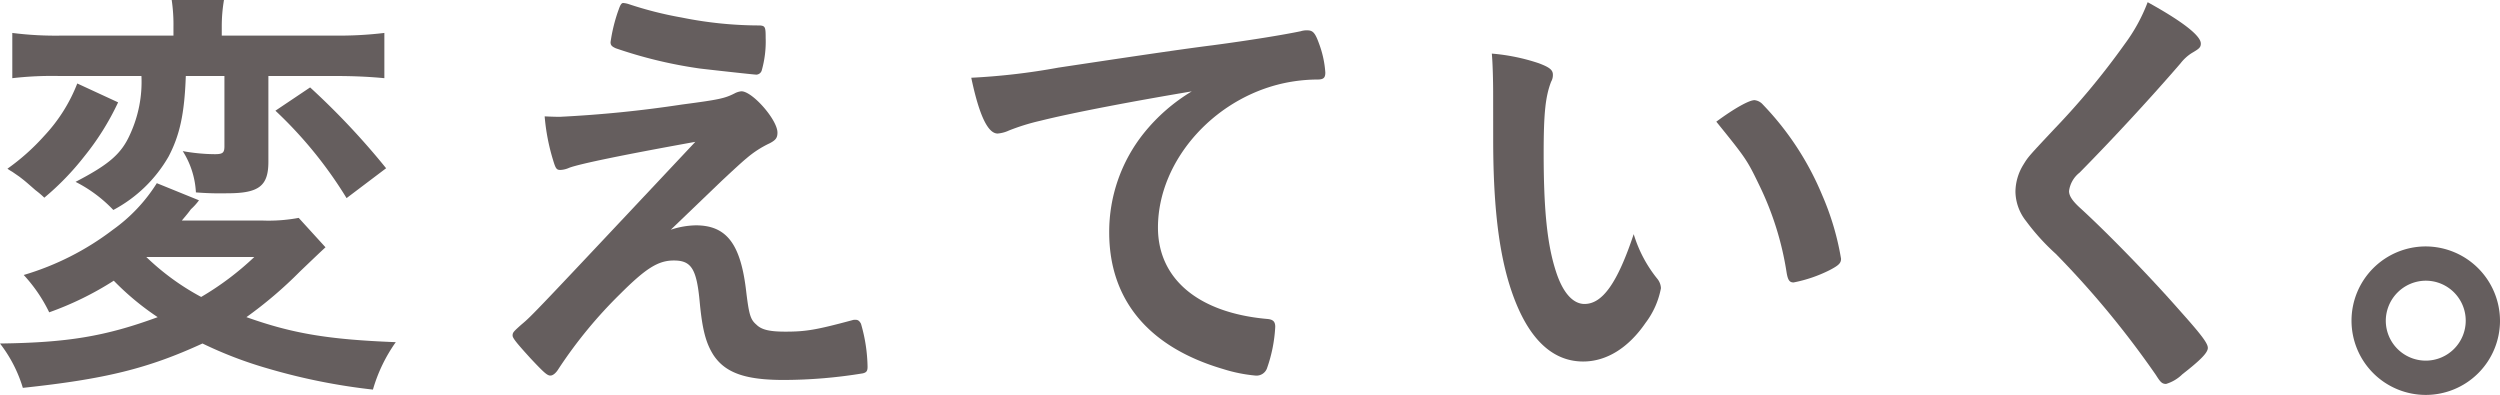 <svg xmlns="http://www.w3.org/2000/svg" width="249.758" height="39.496" viewBox="0 0 249.758 39.496"><g transform="translate(-438.1 912.405)"><path d="M34.618,219.3c-.615.57-.615.57-2.546,2.414a41.761,41.761,0,0,1-5.353,4.564c4.563,1.623,8.117,2.238,14.92,2.5a15.7,15.7,0,0,0-2.282,4.739,61.086,61.086,0,0,1-10.489-2.106,40.423,40.423,0,0,1-6.538-2.5c-5.441,2.5-9.7,3.554-17.948,4.432A13.647,13.647,0,0,0,2.1,228.913c6.714-.088,10.488-.7,15.754-2.633a26.927,26.927,0,0,1-4.388-3.643,31.535,31.535,0,0,1-6.451,3.16,15.247,15.247,0,0,0-2.545-3.73,27.564,27.564,0,0,0,8.908-4.52,16.406,16.406,0,0,0,4.389-4.652l4.212,1.711a5.823,5.823,0,0,1-.79.878c-.044.044-.22.307-.482.614l-.44.527h7.987a16.385,16.385,0,0,0,3.687-.263ZM13.9,204.82a26.249,26.249,0,0,1-3.379,5.4,26.886,26.886,0,0,1-3.994,4.125,8.937,8.937,0,0,0-.877-.746c-1.054-.922-1.054-.922-1.624-1.36l-.7-.483a4.791,4.791,0,0,1-.483-.307,21.934,21.934,0,0,0,3.686-3.292,16.267,16.267,0,0,0,3.291-5.222ZM7.98,202.187a34.378,34.378,0,0,0-4.651.219v-4.52a34.078,34.078,0,0,0,5,.264h11.1v-.834a16.848,16.848,0,0,0-.175-2.721h5.222a15.652,15.652,0,0,0-.221,2.677v.878H35.451a37.851,37.851,0,0,0,5.048-.264v4.52c-1.361-.131-2.942-.219-4.96-.219H28.913v8.558c0,2.413-.921,3.159-4.081,3.159a30.149,30.149,0,0,1-3.16-.088,8.5,8.5,0,0,0-1.316-4.125,18.492,18.492,0,0,0,3.2.307c.79,0,.965-.131.965-.79v-7.021H20.663c-.132,3.818-.614,5.924-1.712,8.031a13.842,13.842,0,0,1-5.529,5.354,13.792,13.792,0,0,0-3.774-2.809c3.291-1.711,4.564-2.765,5.442-4.739a12.518,12.518,0,0,0,1.14-5.837Zm8.733,18.08a24.655,24.655,0,0,0,5.485,3.994,29.051,29.051,0,0,0,5.311-3.994Zm16.369-16.939a74.191,74.191,0,0,1,7.592,8.075l-3.95,2.984a42.019,42.019,0,0,0-7.109-8.733Z" transform="translate(436 -1107)" fill="#655e5e"/><path d="M69.113,217.546a8.349,8.349,0,0,1,2.5-.439c3.028,0,4.432,1.8,5,6.32.307,2.589.438,3.072,1.053,3.6.526.527,1.36.7,2.9.7,2.063,0,3.072-.175,6.67-1.141a.859.859,0,0,1,.308-.044c.263,0,.4.088.57.395a16.14,16.14,0,0,1,.658,4.3c0,.395-.087.571-.482.658a49.274,49.274,0,0,1-7.9.659c-3.817,0-5.836-.7-7.021-2.5-.746-1.185-1.1-2.5-1.36-5.222-.307-3.379-.834-4.213-2.59-4.213-1.579,0-2.808.79-5.4,3.379a45.52,45.52,0,0,0-6.1,7.417c-.263.438-.571.7-.834.7-.307,0-.615-.264-1.975-1.712-1.316-1.448-1.8-2.018-1.8-2.282,0-.307.088-.395.878-1.1,1.053-.878,1.053-.878,17.378-18.256-7.066,1.273-11.542,2.194-12.595,2.59a2.438,2.438,0,0,1-.878.219c-.4,0-.482-.132-.746-1.009a20.672,20.672,0,0,1-.834-4.345c.922.044,1.229.044,1.536.044a120.032,120.032,0,0,0,12.2-1.229c3.687-.483,4.257-.614,5.222-1.1a1.8,1.8,0,0,1,.7-.219c1.1,0,3.6,2.852,3.6,4.125,0,.526-.176.746-.746,1.053a10.212,10.212,0,0,0-2.37,1.536c-.438.351-1.755,1.58-2.369,2.15ZM63.891,195.6c.176-.527.307-.746.527-.7a2.443,2.443,0,0,1,.438.088,36.864,36.864,0,0,0,5.354,1.36,39.4,39.4,0,0,0,7.812.79c.526.044.57.176.57,1.229a10.563,10.563,0,0,1-.4,3.291.593.593,0,0,1-.526.395c-.22,0-4.959-.527-5.661-.614a45.146,45.146,0,0,1-8.382-2.019c-.395-.176-.527-.307-.527-.614a16.37,16.37,0,0,1,.79-3.2" transform="translate(436 -1107)" fill="#655e5e"/><path d="M106.023,206.663a21.441,21.441,0,0,0-3.116.965,3.361,3.361,0,0,1-1.141.308c-.965,0-1.843-1.8-2.633-5.574a66.188,66.188,0,0,0,8.689-1.009c5.266-.79,11.937-1.8,15.448-2.238,3.949-.527,7.109-1.053,8.776-1.4a1.94,1.94,0,0,1,.659-.088c.57,0,.789.263,1.184,1.36a10.121,10.121,0,0,1,.615,2.853c0,.526-.176.7-.79.7a16.331,16.331,0,0,0-2.589.219c-7.417,1.229-13.341,7.724-13.341,14.57,0,5.134,4.037,8.513,10.883,9.128.615.044.834.263.834.79a14.665,14.665,0,0,1-.834,4.169,1.115,1.115,0,0,1-1.141.7,15.346,15.346,0,0,1-3.247-.658c-7.46-2.195-11.366-6.934-11.366-13.648a15.777,15.777,0,0,1,3.467-9.918,18.056,18.056,0,0,1,4.783-4.169c-5.749.965-11.805,2.106-15.14,2.94" transform="translate(436 -1107)" fill="#655e5e"/><path d="M151.27,203.9c0-1.273-.044-2.984-.132-3.95a19.81,19.81,0,0,1,4.7.966c1.053.4,1.4.658,1.4,1.141a1.324,1.324,0,0,1-.176.7c-.57,1.492-.745,3.16-.745,7.153,0,5.617.351,9.128,1.228,11.805.659,2.062,1.668,3.247,2.853,3.247,1.8,0,3.291-2.106,4.915-6.977a13.094,13.094,0,0,0,2.37,4.476,1.615,1.615,0,0,1,.351.921,8.251,8.251,0,0,1-1.536,3.467c-1.712,2.5-3.906,3.862-6.232,3.862-3.379,0-5.924-2.721-7.5-8.118-1.009-3.511-1.492-7.944-1.492-14.087Zm26.111.7a1.29,1.29,0,0,1,.834.439,29.12,29.12,0,0,1,5.924,9.04,27.049,27.049,0,0,1,1.887,6.363c0,.439-.219.658-1.141,1.141a13.917,13.917,0,0,1-3.6,1.229c-.4,0-.571-.219-.7-1.009a30.466,30.466,0,0,0-2.72-8.689c-1.229-2.546-1.317-2.677-4.3-6.364,1.843-1.36,3.291-2.15,3.818-2.15" transform="translate(436 -1107)" fill="#655e5e"/><path d="M221.97,198.94c0,.4-.175.527-.921.965a4.391,4.391,0,0,0-1.1,1.01c-2.72,3.16-6.626,7.416-10.093,10.927a2.788,2.788,0,0,0-1.053,1.843c0,.483.351,1.01,1.185,1.755,2.589,2.37,6.8,6.671,9.917,10.226,2.2,2.457,2.765,3.247,2.765,3.686,0,.483-.746,1.229-2.545,2.633a3.931,3.931,0,0,1-1.624.965c-.4,0-.57-.175-1.009-.877a92.26,92.26,0,0,0-10.006-12.112,22.227,22.227,0,0,1-2.984-3.292,4.835,4.835,0,0,1-1.053-2.94,5.224,5.224,0,0,1,.79-2.677c.483-.79.483-.79,3.16-3.642a75.194,75.194,0,0,0,6.977-8.426,17.228,17.228,0,0,0,2.282-4.169c3.423,1.887,5.31,3.335,5.31,4.125" transform="translate(436 -1107)" fill="#655e5e"/><path d="M251.858,226.631a7.417,7.417,0,1,1-7.417-7.417,7.445,7.445,0,0,1,7.417,7.417m-11.41,0a3.993,3.993,0,1,0,3.993-3.994,4.017,4.017,0,0,0-3.993,3.994" transform="translate(436 -1107)" fill="#655e5e"/></g></svg>